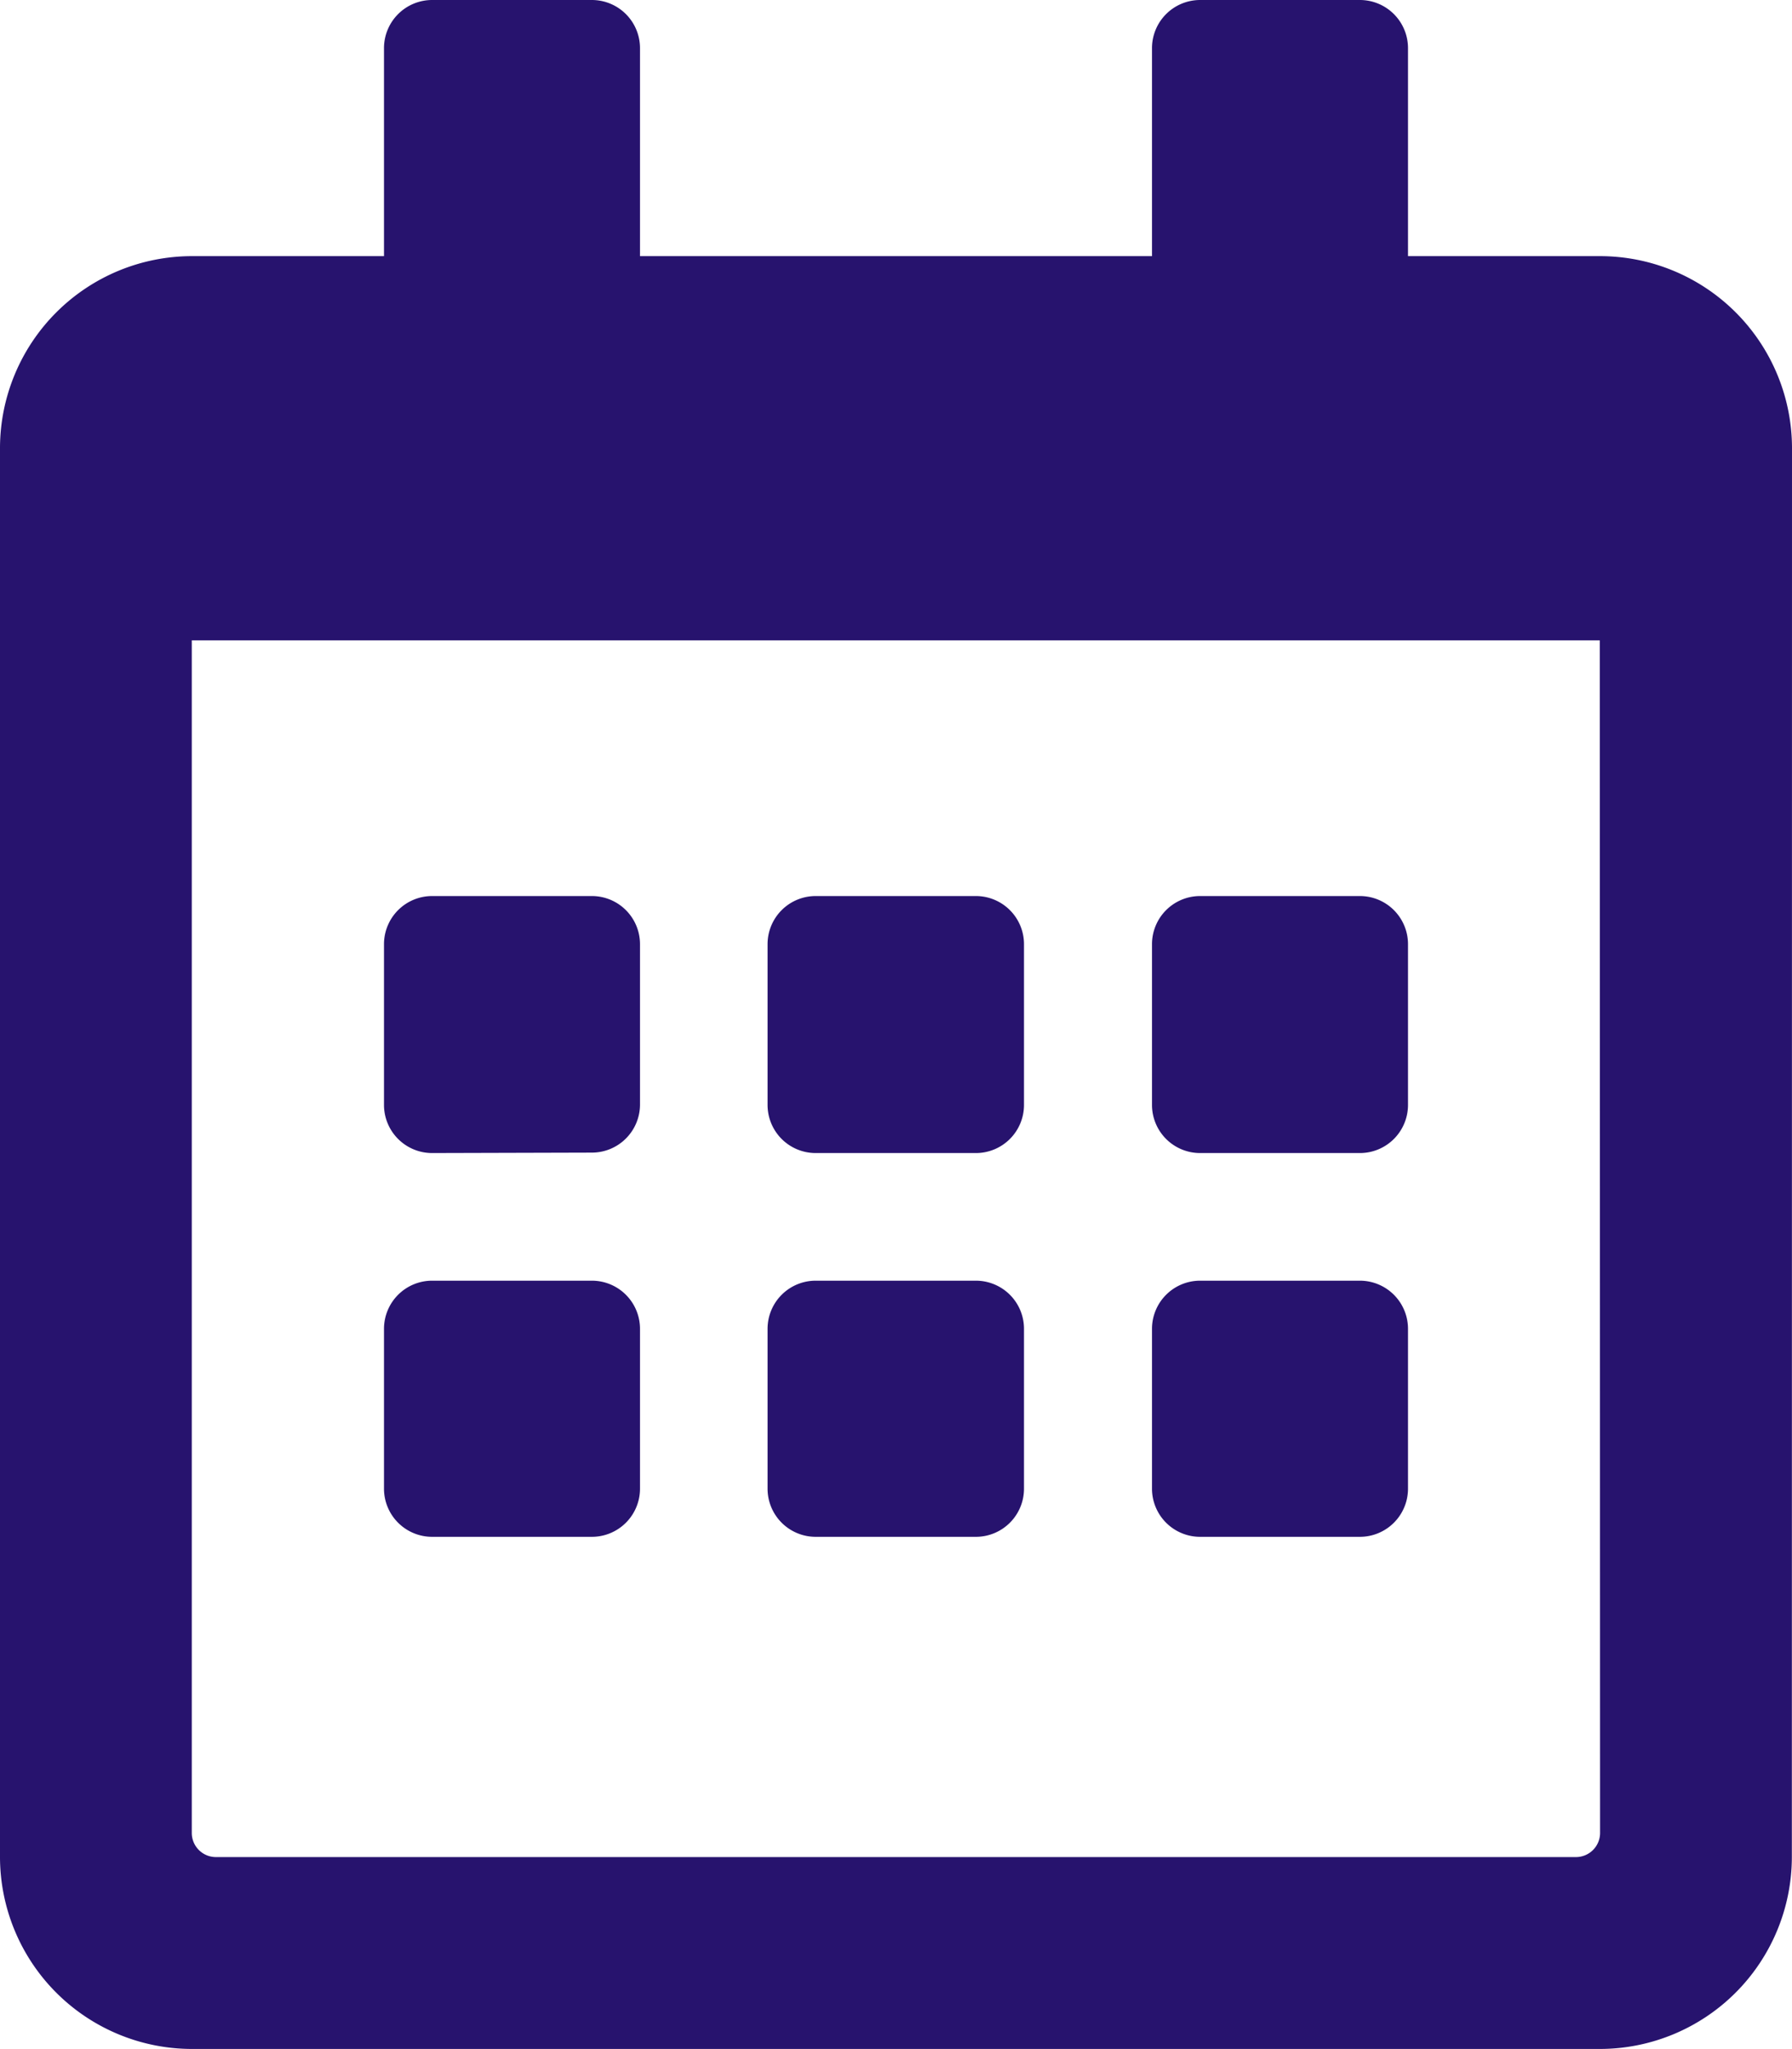 <svg xmlns="http://www.w3.org/2000/svg" width="12.25" height="14" viewBox="0 0 12.25 14">
  <path id="Pfad_356" data-name="Pfad 356" d="M17.172,7.625A.329.329,0,0,0,17.5,7.3V6.2a.329.329,0,0,0-.328-.328H16.078a.329.329,0,0,0-.328.328V7.3a.329.329,0,0,0,.328.328ZM20.125,7.3V6.2a.329.329,0,0,0-.328-.328H18.7a.329.329,0,0,0-.328.328V7.3a.329.329,0,0,0,.328.328H19.8A.329.329,0,0,0,20.125,7.3Zm2.625,0V6.2a.329.329,0,0,0-.328-.328H21.328A.329.329,0,0,0,21,6.2V7.3a.329.329,0,0,0,.328.328h1.094A.329.329,0,0,0,22.75,7.3ZM20.125,9.922V8.828A.329.329,0,0,0,19.8,8.5H18.7a.329.329,0,0,0-.328.328V9.922a.329.329,0,0,0,.328.328H19.8A.329.329,0,0,0,20.125,9.922Zm-2.625,0V8.828a.329.329,0,0,0-.328-.328H16.078a.329.329,0,0,0-.328.328V9.922a.329.329,0,0,0,.328.328h1.094A.329.329,0,0,0,17.5,9.922Zm5.25,0V8.828a.329.329,0,0,0-.328-.328H21.328A.329.329,0,0,0,21,8.828V9.922a.329.329,0,0,0,.328.328h1.094A.329.329,0,0,0,22.75,9.922Zm2.625-7.109A1.313,1.313,0,0,0,24.062,1.5H22.75V.078a.329.329,0,0,0-.328-.328H21.328A.329.329,0,0,0,21,.078V1.5H17.5V.078a.329.329,0,0,0-.328-.328H16.078a.329.329,0,0,0-.328.328V1.5H14.437a1.313,1.313,0,0,0-1.312,1.312v9.625a1.313,1.313,0,0,0,1.312,1.312h9.625a1.313,1.313,0,0,0,1.312-1.312Zm-1.312,9.461a.165.165,0,0,1-.164.164H14.6a.165.165,0,0,1-.164-.164V4.125h9.625Z" transform="translate(-13.125 0.25)" fill="#27136e"/>
</svg>
